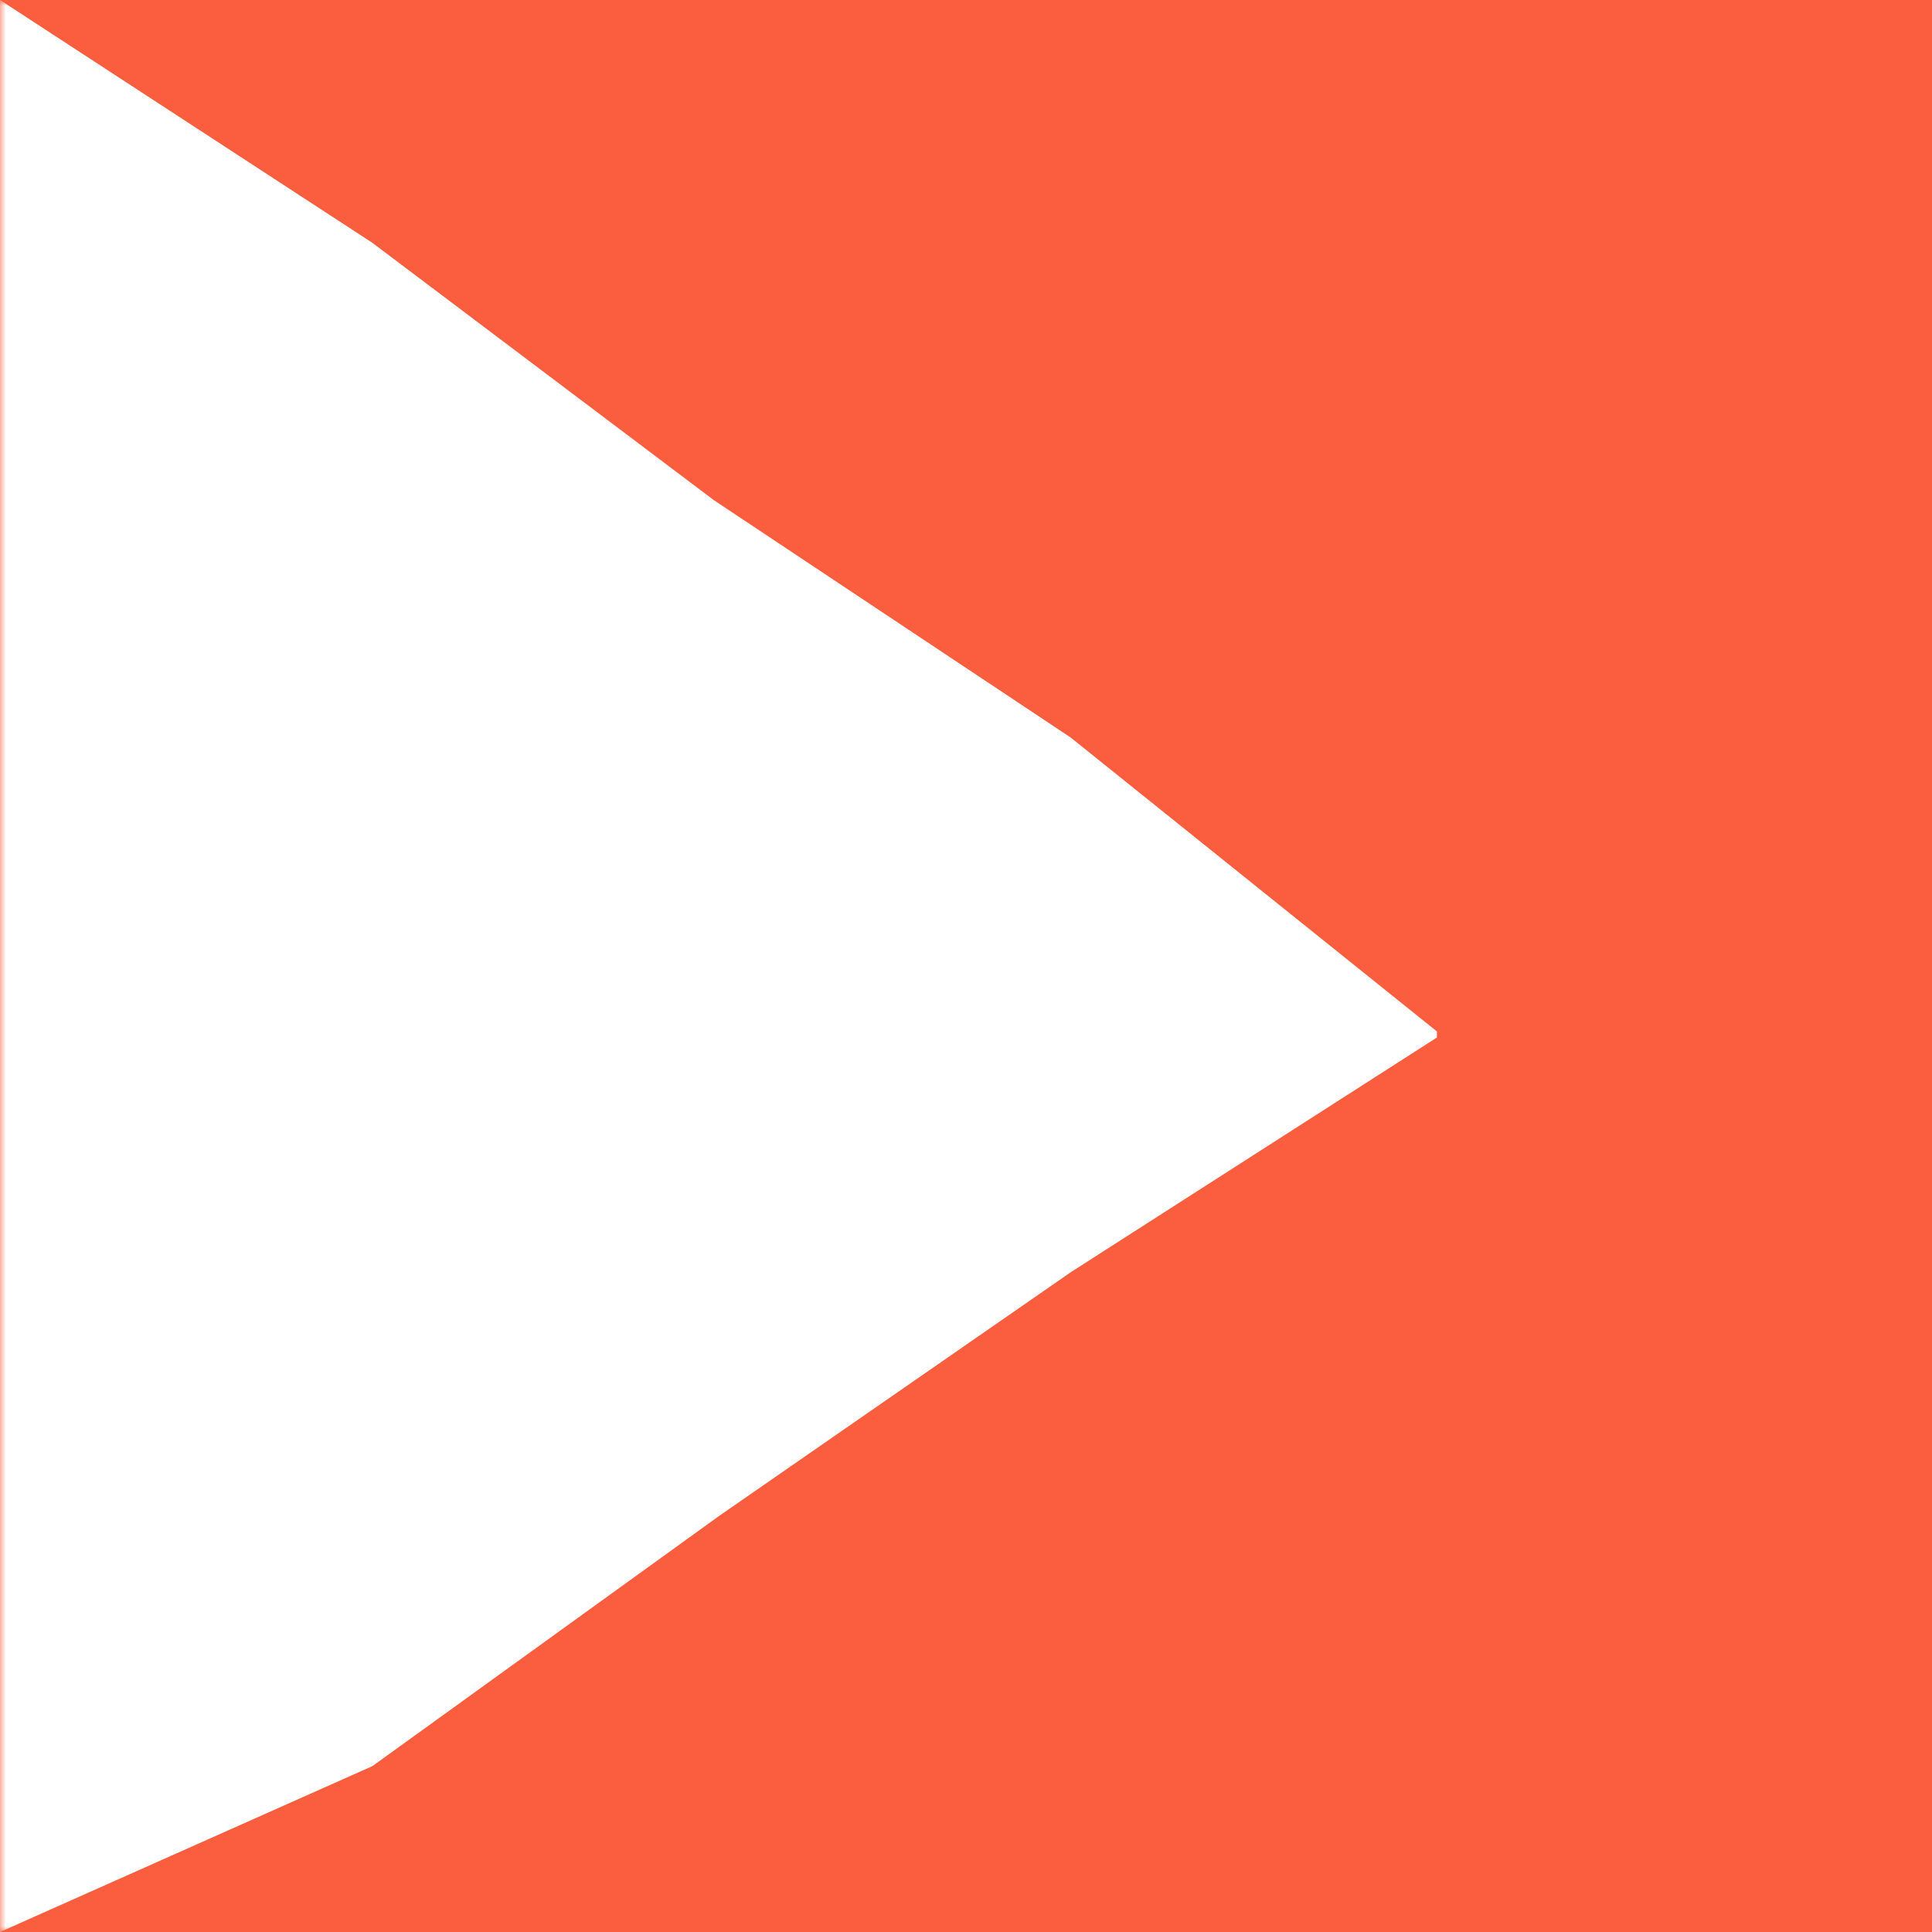 <?xml version="1.0" encoding="UTF-8"?>
<svg width="160px" height="160px" viewBox="0 0 160 160" version="1.1" xmlns="http://www.w3.org/2000/svg" xmlns:xlink="http://www.w3.org/1999/xlink">
    <rect x="0" y="0" width="160" height="160" fill="#333333" stroke="none"/>
    <!-- Generator: Sketch 53.1 (72631) - https://sketchapp.com -->
    <title>jobs-office-pattern-04</title>
    <desc>Created with Sketch.</desc>
    <defs>
        <rect id="path-1" x="0" y="0" width="160" height="160"></rect>
    </defs>
    <g id="Stage-Variants---Job-Description" stroke="none" stroke-width="1" fill="none" fill-rule="evenodd">
        <g id="04.-Job-Description---2240---Office-Managers" transform="translate(-320, -880)">
            <g id="Composition" transform="translate(0, 240)">
                <g id="01-Patterns-01-Single-arrow-3" transform="translate(320, 640)">
                    <mask id="mask-2" fill="white">
                        <use xlink:href="#path-1"></use>
                    </mask>
                    <use id="pattern-bg" fill="#FA5E3E" fill-rule="nonzero" xlink:href="#path-1"></use>
                    <polygon id="Arrow" fill="#FFFFFF" fill-rule="nonzero" mask="url(#mask-2)" points="0 0 0 49.782 0 111.059 0 160 30.846 146.26 59.576 125.528 88.719 105.332 119 85.922 119 85.421 88.674 61.082 59.125 41.426 30.837 20.108"></polygon>
                </g>
            </g>
        </g>
    </g>
</svg>